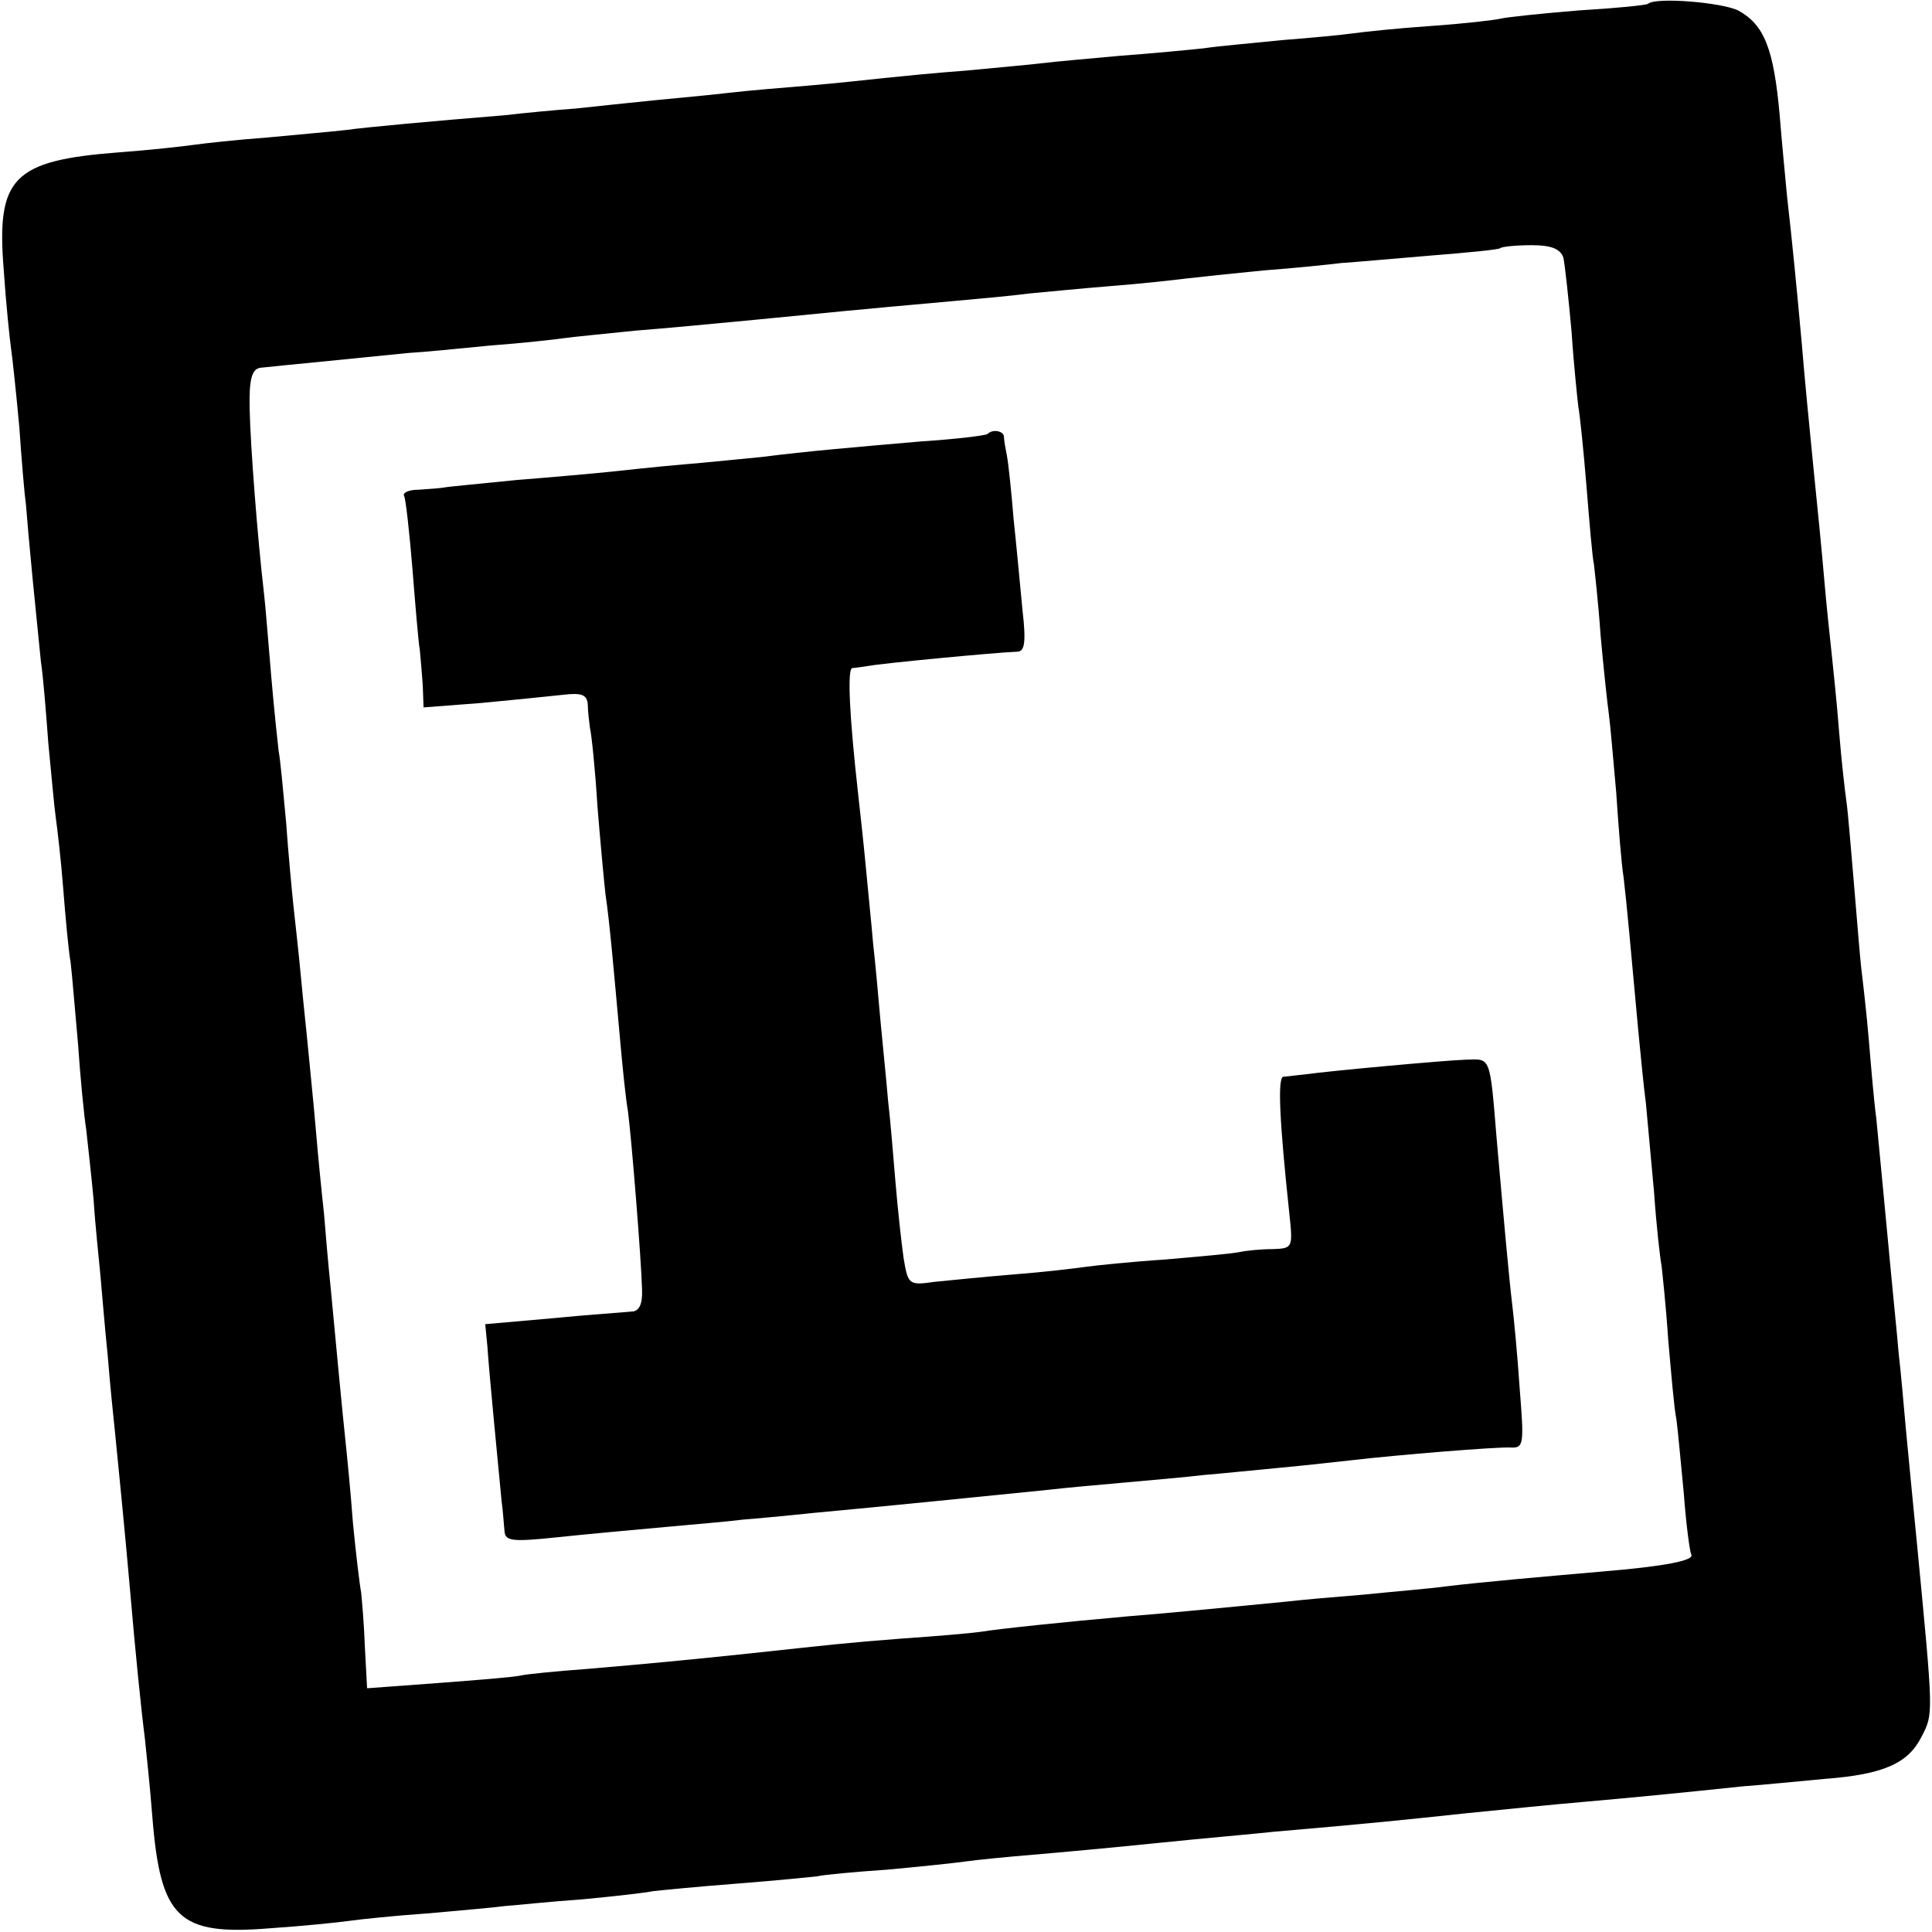 <?xml version="1.0" standalone="no"?>
<!DOCTYPE svg PUBLIC "-//W3C//DTD SVG 20010904//EN"
 "http://www.w3.org/TR/2001/REC-SVG-20010904/DTD/svg10.dtd">
<svg version="1.0" xmlns="http://www.w3.org/2000/svg"
 width="260pt" height="260pt" viewBox="0 0 260 260"
 preserveAspectRatio="xMidYMid meet">
<g transform="translate(0,260) scale(0.1,-0.1)"
fill="#000000" stroke="none">
<path d="M2218 2595 c-2 -2 -43 -6 -93 -9 -49 -4 -97 -9 -105 -11 -8 -2 -51
-7 -95 -10 -44 -3 -91 -8 -105 -10 -14 -2 -56 -6 -95 -9 -38 -4 -86 -8 -105
-11 -19 -2 -70 -7 -112 -10 -43 -4 -90 -8 -105 -10 -16 -2 -62 -6 -103 -10
-41 -3 -91 -8 -110 -10 -19 -2 -64 -7 -100 -10 -36 -3 -85 -7 -110 -10 -25 -3
-70 -7 -100 -10 -30 -3 -77 -8 -105 -11 -27 -2 -70 -6 -95 -9 -98 -8 -186 -16
-215 -20 -16 -2 -64 -6 -105 -10 -41 -3 -86 -8 -100 -10 -14 -2 -59 -7 -100
-10 -143 -11 -165 -34 -155 -158 3 -45 8 -93 10 -107 2 -14 7 -61 11 -105 3
-44 7 -91 9 -105 1 -14 5 -59 9 -100 4 -41 9 -91 11 -110 3 -19 7 -69 10 -110
4 -41 8 -86 10 -100 2 -14 7 -56 10 -95 3 -38 7 -83 10 -100 2 -16 6 -66 10
-110 3 -44 8 -96 11 -115 2 -19 7 -62 10 -95 2 -33 7 -78 9 -100 2 -22 6 -71
10 -110 3 -38 8 -86 10 -105 4 -40 13 -130 20 -210 7 -82 15 -161 20 -200 2
-19 7 -66 10 -105 11 -137 35 -160 158 -150 45 3 93 8 107 10 14 2 61 7 105
10 44 4 91 8 105 10 14 1 61 6 104 9 43 4 86 9 95 11 9 1 59 6 111 10 52 4
102 9 110 10 8 2 51 6 95 9 44 4 91 9 105 11 14 2 54 6 90 9 36 3 112 10 170
16 58 6 128 12 155 15 128 11 176 16 260 25 50 5 119 12 155 15 68 6 130 12
215 21 28 2 77 7 110 10 80 6 113 21 131 57 16 31 16 28 -6 257 -5 52 -12 122
-15 155 -3 33 -7 80 -10 105 -2 25 -7 72 -10 105 -7 75 -15 158 -20 210 -3 22
-7 69 -10 105 -3 36 -8 79 -10 95 -2 17 -6 68 -10 115 -4 47 -8 96 -10 110 -2
14 -7 57 -10 95 -3 39 -8 86 -10 105 -2 19 -7 64 -10 100 -3 36 -10 106 -15
155 -5 50 -12 122 -15 160 -7 77 -13 139 -20 200 -2 22 -7 72 -10 110 -8 90
-21 122 -56 141 -23 11 -111 18 -121 9z m-114 -342 c2 -10 7 -55 11 -100 3
-46 8 -91 9 -100 2 -10 7 -58 11 -107 4 -50 8 -97 10 -105 1 -9 6 -52 9 -96 4
-44 9 -91 11 -105 2 -14 6 -62 10 -106 3 -45 7 -97 10 -115 4 -33 10 -100 20
-209 3 -30 7 -73 10 -95 2 -22 7 -76 11 -120 3 -44 8 -88 10 -98 1 -9 6 -54 9
-100 4 -45 8 -93 11 -107 2 -14 6 -59 10 -100 3 -41 8 -78 10 -82 5 -8 -36
-16 -121 -23 -80 -7 -161 -14 -210 -20 -22 -3 -71 -7 -110 -11 -38 -3 -83 -7
-100 -9 -102 -10 -176 -17 -215 -20 -90 -8 -176 -17 -200 -21 -14 -2 -61 -6
-105 -9 -78 -6 -93 -8 -205 -20 -85 -9 -138 -14 -220 -21 -41 -3 -82 -7 -90
-9 -9 -2 -58 -6 -111 -10 l-95 -7 -3 56 c-1 30 -4 63 -5 73 -2 10 -7 52 -11
93 -3 41 -8 91 -10 110 -4 37 -12 122 -20 207 -3 29 -7 74 -9 100 -3 27 -8 77
-11 113 -3 36 -8 83 -10 105 -2 22 -7 67 -10 100 -3 33 -8 76 -10 95 -2 19 -7
71 -10 114 -4 43 -8 86 -10 95 -1 9 -6 54 -10 101 -4 47 -8 98 -10 114 -8 68
-18 195 -19 245 -1 41 3 54 14 56 8 1 49 5 90 9 41 4 91 9 110 11 19 1 69 6
110 10 41 3 86 8 100 10 14 2 57 6 95 10 39 3 113 10 165 15 91 9 131 13 265
25 33 3 78 7 100 10 22 2 72 7 110 10 39 3 84 8 100 10 17 2 64 7 105 11 41 3
89 8 105 10 17 1 71 6 120 10 50 4 92 8 94 10 2 2 21 4 42 4 27 0 39 -5 43
-17z"/>
<path d="M1329 2016 c-2 -2 -42 -7 -89 -10 -92 -8 -152 -13 -215 -21 -22 -2
-69 -7 -105 -10 -36 -3 -81 -8 -100 -10 -19 -2 -75 -7 -125 -11 -49 -5 -93 -9
-97 -10 -5 -1 -20 -2 -34 -3 -14 0 -23 -4 -20 -9 2 -4 7 -48 11 -97 4 -50 8
-99 10 -110 1 -11 3 -33 4 -49 l1 -28 78 6 c42 4 92 9 110 11 25 3 32 0 33
-13 0 -9 2 -24 3 -32 2 -8 7 -55 10 -105 4 -49 9 -103 11 -120 5 -32 11 -100
20 -200 3 -33 7 -73 10 -90 5 -38 18 -200 19 -240 1 -20 -4 -30 -14 -30 -8 -1
-56 -4 -106 -9 l-91 -8 3 -31 c2 -33 15 -164 19 -207 2 -14 3 -32 4 -41 1 -13
11 -14 69 -8 37 4 103 10 147 14 44 4 91 8 105 10 14 1 57 5 95 9 88 8 255 25
315 31 25 3 72 7 105 10 33 3 80 7 105 10 25 2 72 7 105 10 33 3 76 8 95 10
60 7 194 18 213 17 18 -1 18 5 12 81 -3 45 -8 96 -10 112 -4 33 -11 110 -21
224 -9 110 -8 106 -40 105 -30 -1 -183 -15 -219 -20 -11 -1 -24 -3 -28 -3 -8
-1 -5 -61 8 -183 5 -47 5 -48 -22 -49 -16 0 -36 -2 -45 -4 -9 -2 -54 -6 -100
-10 -46 -3 -94 -8 -108 -10 -14 -2 -56 -7 -95 -10 -38 -3 -86 -8 -107 -10 -35
-5 -36 -4 -42 32 -3 21 -8 67 -11 103 -3 36 -7 85 -10 110 -2 25 -7 72 -10
105 -3 33 -7 80 -10 105 -2 25 -7 72 -10 105 -3 33 -8 76 -10 95 -12 107 -15
170 -8 171 4 0 15 2 23 3 14 3 170 18 199 19 10 0 12 13 7 56 -3 31 -8 86 -12
123 -3 37 -7 75 -9 85 -2 10 -4 21 -4 26 -1 7 -15 10 -22 3z"/>
</g>
</svg>
